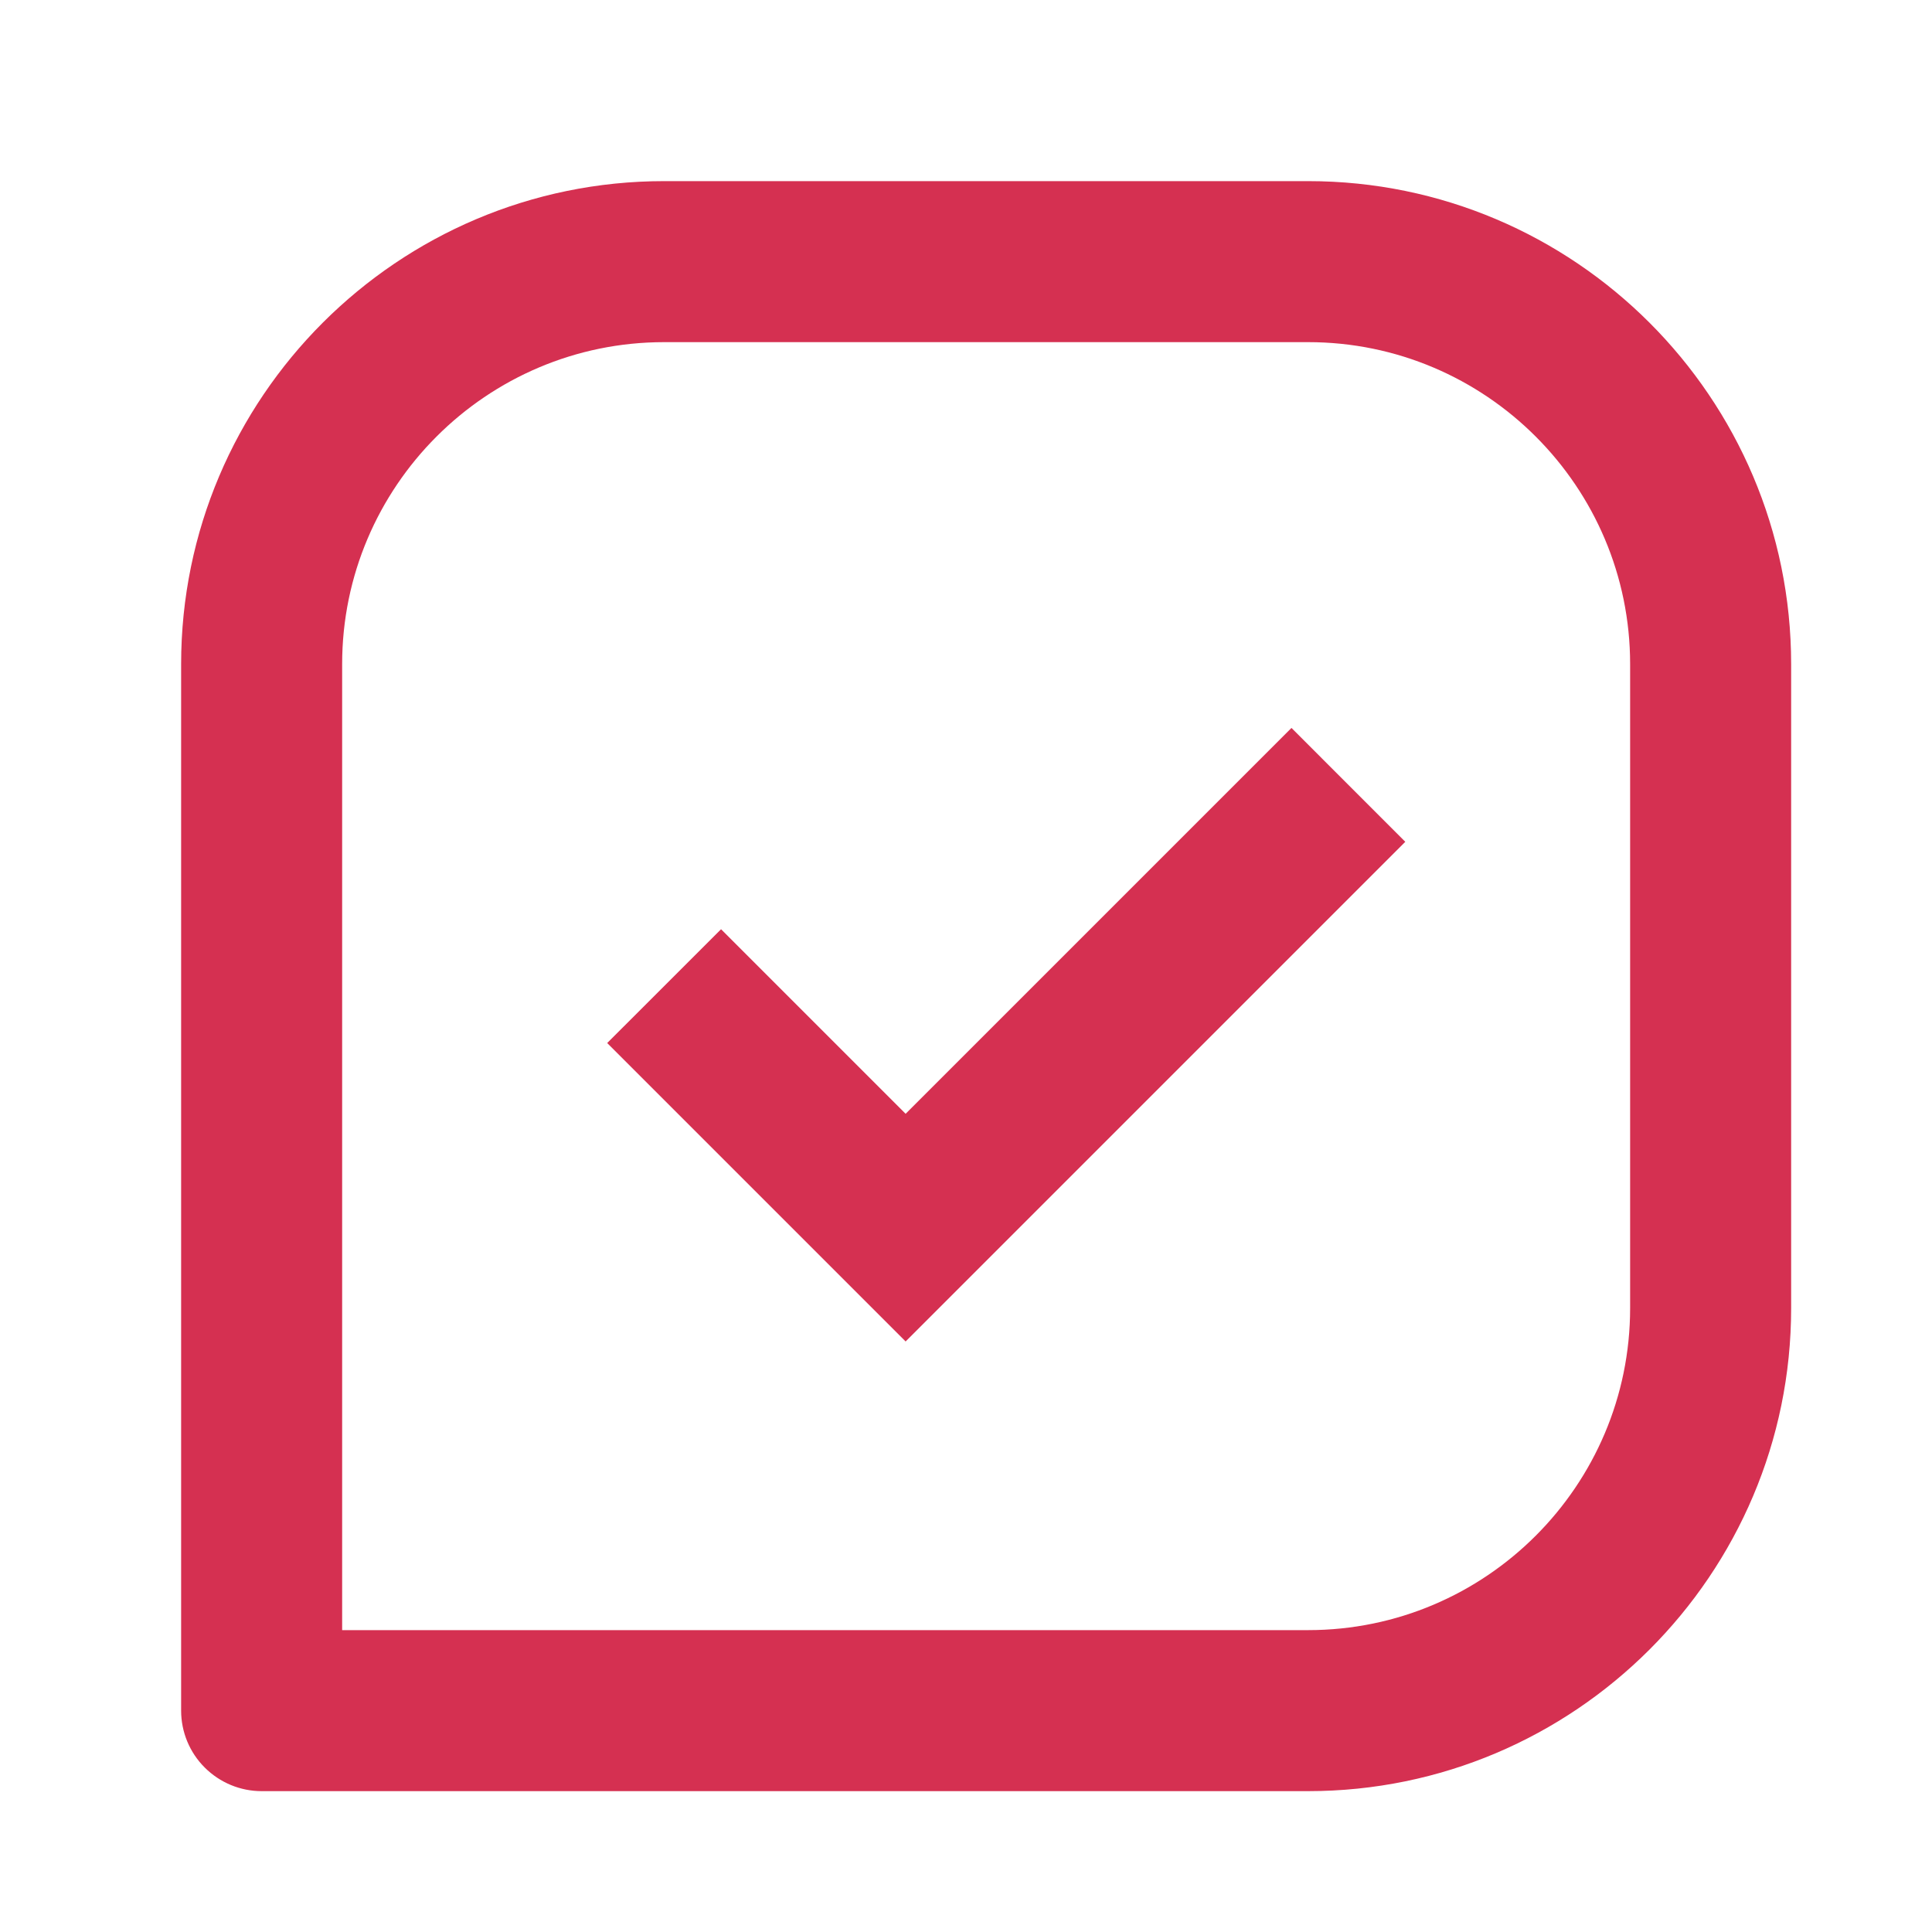 <svg width="32" height="32" viewBox="0 0 32 32" fill="none" xmlns="http://www.w3.org/2000/svg">
<g id="Icon / message-square-check">
<g id="icon">
<path d="M21.667 3H11C6.588 3 3 6.588 3 11V28.333C3 28.687 3.14 29.026 3.391 29.276C3.641 29.526 3.98 29.667 4.333 29.667H21.667C26.079 29.667 29.667 26.079 29.667 21.667V11C29.667 6.588 26.079 3 21.667 3ZM27 21.667C27 24.608 24.608 27 21.667 27H5.667V11C5.667 8.059 8.059 5.667 11 5.667H21.667C24.608 5.667 27 8.059 27 11V21.667Z" fill="#D53051"/>
<path d="M15 18.448L11.943 15.391L10.057 17.276L15 22.219L23.276 13.943L21.391 12.057L15 18.448Z" fill="#D53051"/>
</g>
</g>
</svg>

